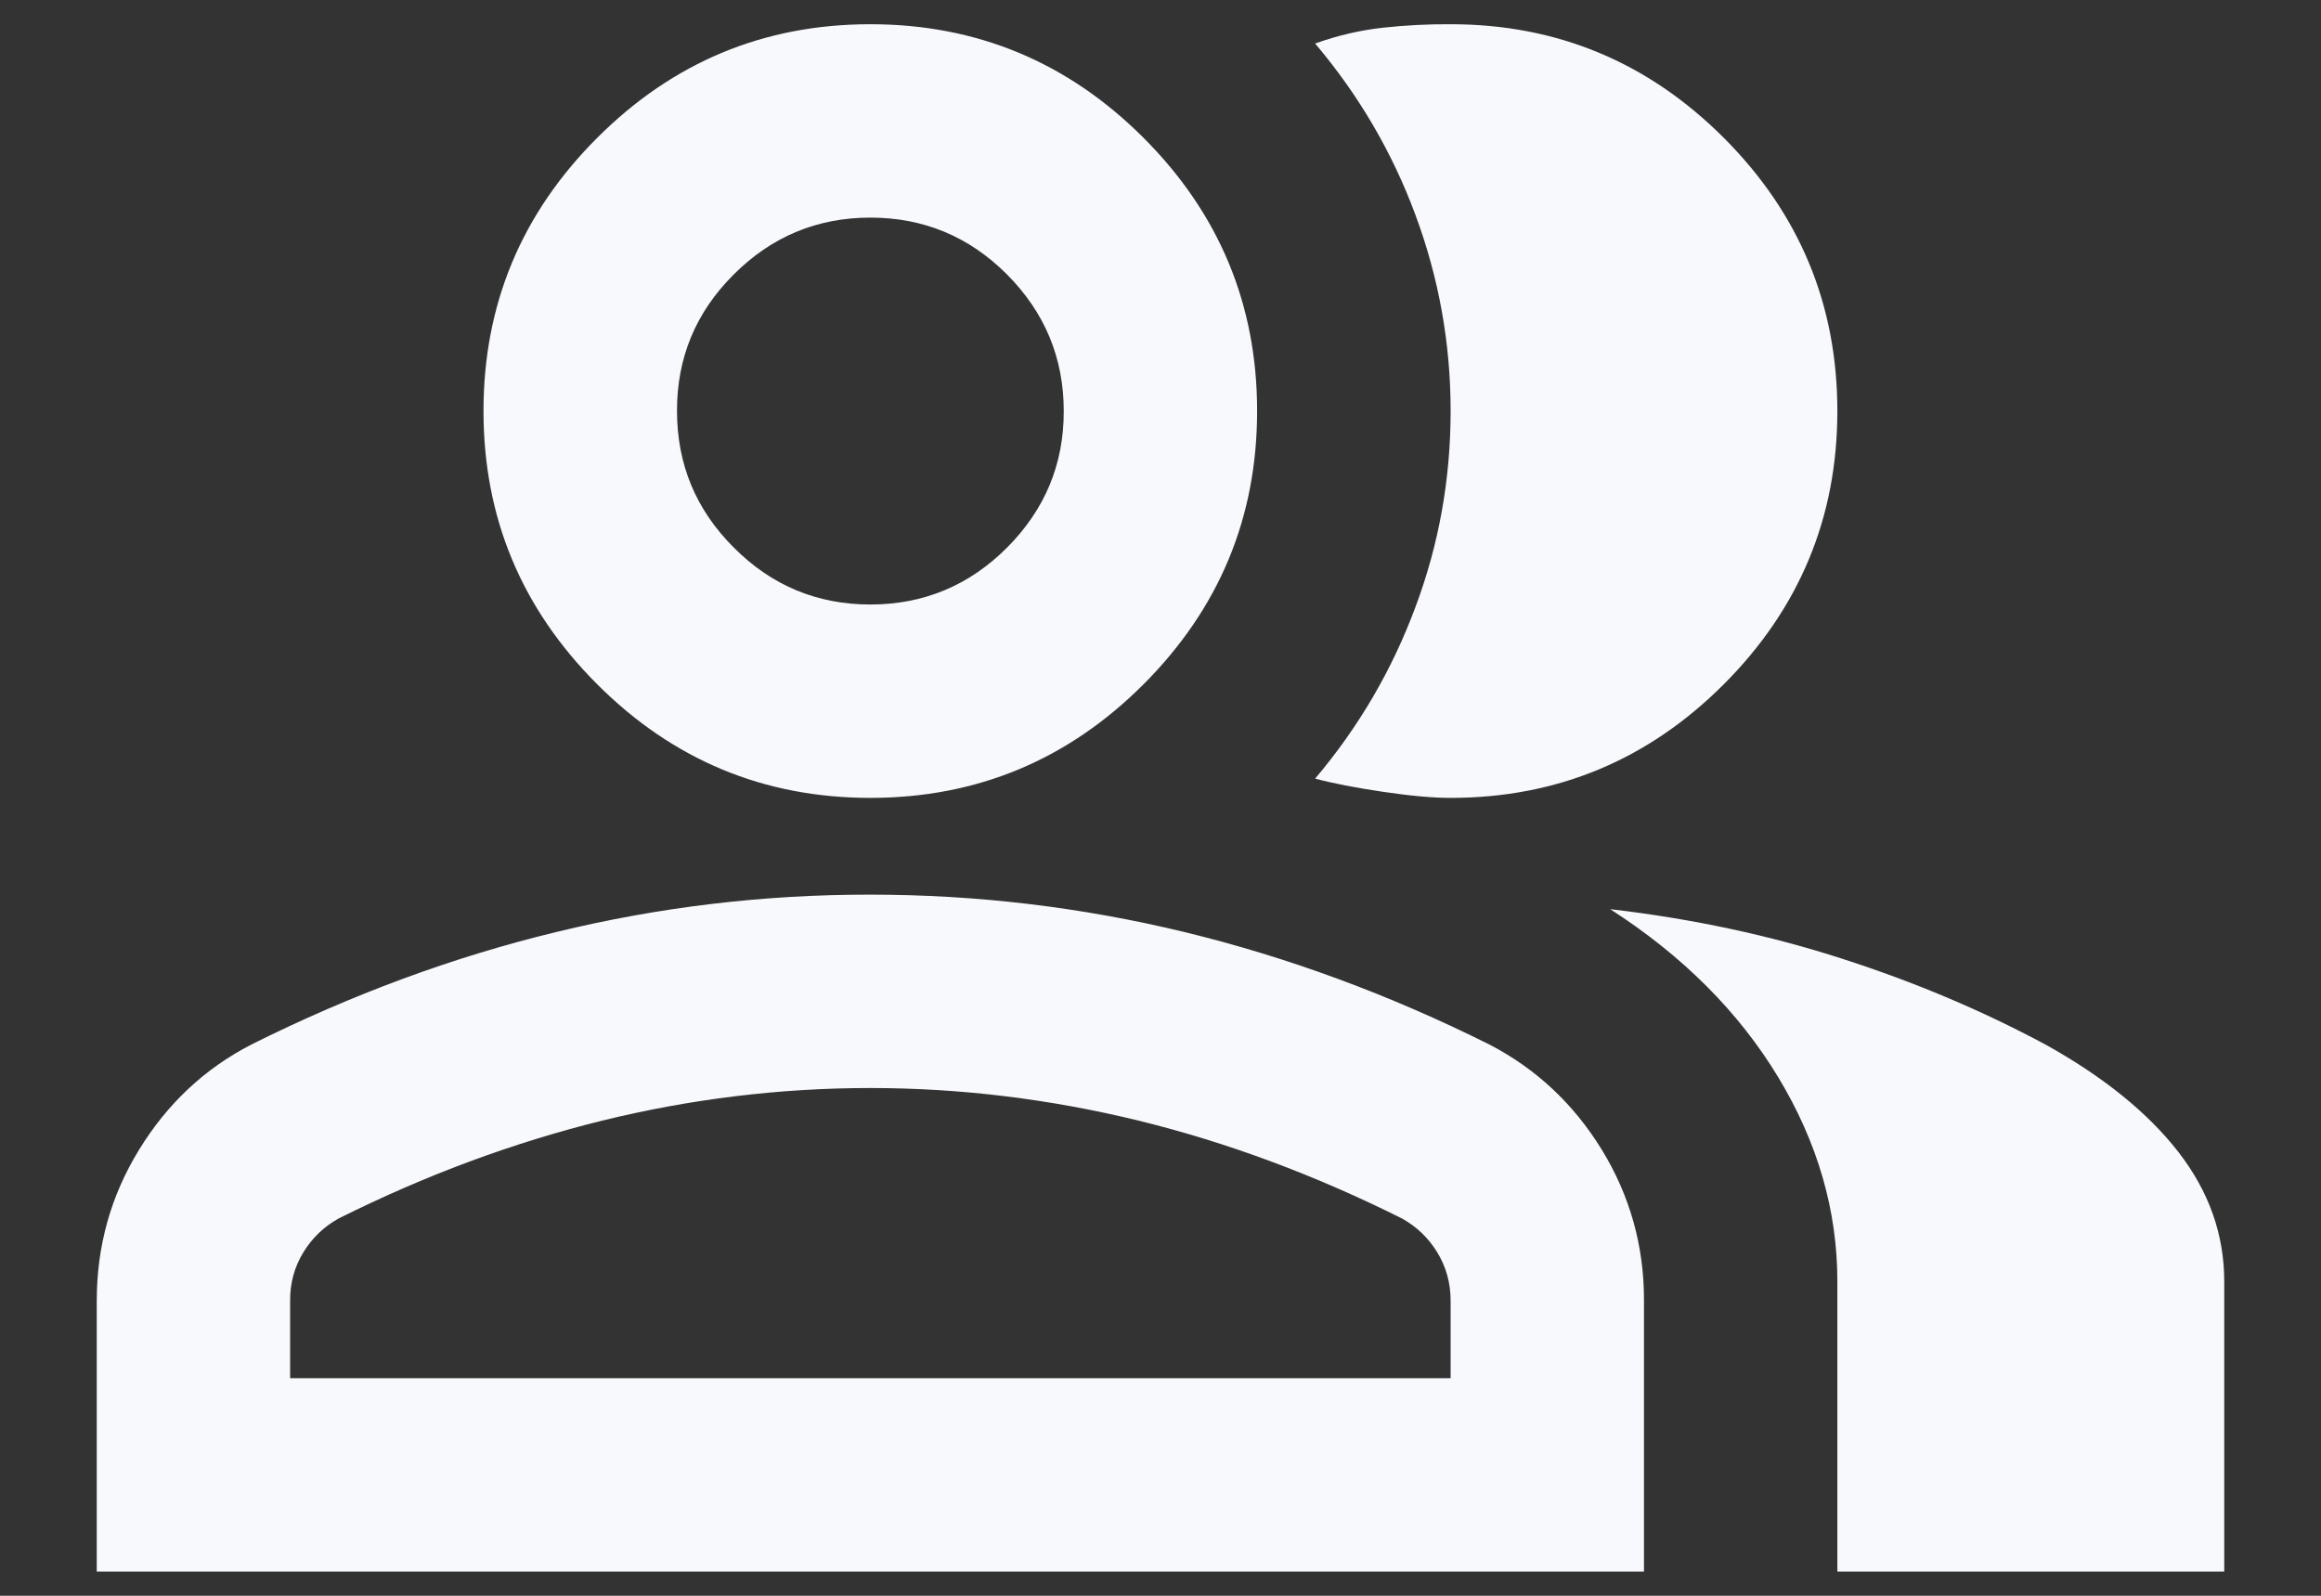 <svg width="16" height="11" viewBox="0 0 16 11" fill="none" xmlns="http://www.w3.org/2000/svg">
<rect x="0" y="0" width="16" height="11" fill="#333333" stroke="none"/>
<path d="M0.667 10.833V8.967C0.667 8.589 0.764 8.242 0.959 7.925C1.153 7.608 1.411 7.366 1.733 7.2C2.422 6.856 3.122 6.597 3.833 6.425C4.544 6.252 5.266 6.166 6 6.167C6.733 6.167 7.455 6.253 8.166 6.425C8.878 6.598 9.578 6.856 10.267 7.2C10.589 7.367 10.847 7.608 11.042 7.925C11.236 8.242 11.334 8.589 11.333 8.967V10.833H0.667ZM12.666 10.833V8.833C12.666 8.344 12.53 7.875 12.258 7.425C11.985 6.974 11.599 6.588 11.1 6.267C11.666 6.333 12.2 6.447 12.7 6.609C13.2 6.77 13.666 6.967 14.1 7.2C14.5 7.422 14.805 7.669 15.017 7.941C15.228 8.213 15.333 8.511 15.333 8.833V10.833H12.666ZM6 5.5C5.266 5.5 4.639 5.239 4.117 4.717C3.594 4.194 3.333 3.567 3.333 2.833C3.333 2.1 3.594 1.472 4.117 0.95C4.639 0.428 5.266 0.167 6 0.167C6.733 0.167 7.361 0.428 7.883 0.95C8.405 1.472 8.666 2.1 8.666 2.833C8.666 3.567 8.405 4.194 7.883 4.717C7.361 5.239 6.733 5.5 6 5.5ZM12.666 2.833C12.666 3.567 12.405 4.194 11.883 4.717C11.361 5.239 10.733 5.5 10 5.5C9.878 5.5 9.722 5.486 9.533 5.458C9.344 5.43 9.189 5.4 9.066 5.367C9.367 5.011 9.597 4.617 9.758 4.183C9.92 3.75 10 3.3 10 2.833C10 2.367 9.919 1.917 9.758 1.483C9.598 1.05 9.367 0.656 9.066 0.3C9.222 0.244 9.378 0.208 9.533 0.191C9.689 0.174 9.844 0.166 10 0.167C10.733 0.167 11.361 0.428 11.883 0.95C12.405 1.472 12.666 2.1 12.666 2.833ZM2 9.5H10V8.967C10 8.844 9.969 8.733 9.908 8.633C9.847 8.533 9.766 8.456 9.666 8.4C9.066 8.1 8.461 7.875 7.85 7.725C7.239 7.576 6.622 7.5 6 7.5C5.378 7.5 4.761 7.575 4.15 7.725C3.539 7.876 2.933 8.1 2.333 8.4C2.233 8.456 2.152 8.533 2.091 8.633C2.03 8.733 1.999 8.844 2 8.967V9.5ZM6 4.167C6.367 4.167 6.681 4.036 6.942 3.775C7.203 3.513 7.334 3.2 7.333 2.833C7.333 2.467 7.202 2.153 6.941 1.891C6.68 1.63 6.366 1.5 6 1.5C5.633 1.5 5.319 1.631 5.058 1.892C4.796 2.153 4.666 2.467 4.667 2.833C4.667 3.2 4.797 3.514 5.059 3.775C5.32 4.037 5.634 4.167 6 4.167Z" fill="#F8F9FC"/>
</svg>
